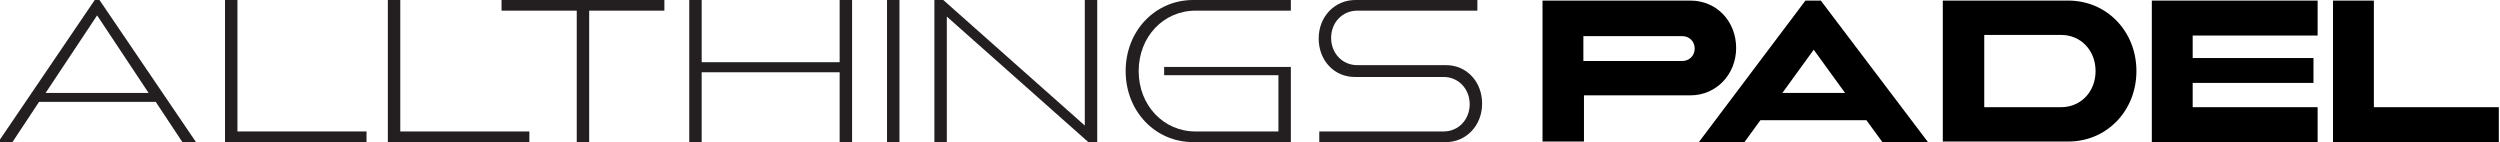 <svg viewBox="0 0 422.2 24" version="1.1" xmlns="http://www.w3.org/2000/svg" id="Layer_1">
  
  <defs>
    <style>
      .st0 {
        fill: #231f20;
      }

      .st1 {
        display: none;
      }
    </style>
  </defs>
  <g class="st1">
    <path d="M17.1,0l16.2,24h-2.3l-4.5-6.8H6.9l-4.5,6.8H0L16.2,0h.9,0ZM8,15.7h17.4L16.6,2.6,8,15.7Z" class="st0"></path>
    <path d="M40.3,0v22.2h21.7v1.8h-23.8V0S40.3,0,40.3,0Z" class="st0"></path>
    <path d="M67.8,0v22.2h21.7v1.8h-23.8V0h2.1Z" class="st0"></path>
    <path d="M112.2,0v1.8h-12.7v22.2h-2.1V1.8h-12.7V0h27.4,0Z" class="st0"></path>
    <path d="M118.5,0v10.5h23.2V0h2.1v24h-2.1v-11.9h-23.2v11.9h-2.1V0h2.1Z" class="st0"></path>
    <path d="M151.8,0v24h-2.1V0h2.1Z" class="st0"></path>
    <path d="M159.2,0l23.8,21.2V0h2.1v24h-1.5l-23.8-21.2v21.2h-2.1V0h1.5,0Z" class="st0"></path>
    <path d="M217.8,0v1.8h-16.1c-5.4,0-9.6,4.4-9.6,10.2s4.2,10.2,9.6,10.2h14v-9.5h-19.2v-1.4h21.3v12.7h-16.4c-6.4,0-11.3-5.2-11.3-12S194.9,0,201.3,0h16.4Z" class="st0"></path>
    <path d="M249.2,0v1.8h-20.2c-2.5,0-4.4,2-4.4,4.7s1.9,4.7,4.4,4.7h14.9c3.4,0,6.1,2.8,6.1,6.5s-2.6,6.5-6.1,6.5h-21.3v-1.8h20.9c2.5,0,4.4-2,4.4-4.6s-1.9-4.6-4.4-4.6h-14.9c-3.4,0-6.1-2.8-6.1-6.5S225.1,0,228.6,0h20.6Z" class="st0"></path>
    <path d="M285,0v5.9h-12v18.1h-6.8V5.9h-12V0h30.8Z" class="st0"></path>
    <path d="M315,0v5.9h-20.7v3.8h20v4.2h-20v4.2h20.7v5.9h-27.5V0h27.5Z" class="st0"></path>
    <path d="M322.3,0l19.2,15.3V0h6.8v24h-4.7l-19.2-15.3v15.3h-6.8V0h4.7Z" class="st0"></path>
    <path d="M355.6,0l19.2,15.3V0h6.8v24h-4.7l-19.2-15.3v15.3h-6.8V0h4.7Z" class="st0"></path>
    <path d="M391.1,0v24h-6.8V0h6.8Z" class="st0"></path>
    <path d="M423.7,0v5.9h-21.8c-.8,0-1.5.7-1.5,1.6s.6,1.6,1.5,1.6h15.7c4,0,7,3.3,7,7.5s-3.1,7.5-7,7.5h-23.5v-5.9h22.3c.8,0,1.5-.7,1.5-1.6s-.6-1.6-1.5-1.6h-15.7c-4,0-7-3.3-7-7.5S396.7,0,400.7,0h23Z" class="st0"></path>
  </g>
  <g>
    <path d="M16.8,0l16.3,24h-2.3l-4.5-6.8H6.6l-4.5,6.8H-.3L16,0h.9ZM7.7,15.7h17.4L16.4,2.6,7.7,15.7Z" class="st0"></path>
    <path d="M40.1,0v22.2h21.8v1.8h-23.9V0h2.1Z" class="st0"></path>
    <path d="M67.6,0v22.2h21.8v1.8h-23.9V0h2.1Z" class="st0"></path>
    <path d="M112.2,0v1.8h-12.7v22.2h-2.1V1.8h-12.7V0h27.5Z" class="st0"></path>
    <path d="M118.5,0v10.5h23.3V0h2.1v24h-2.1v-11.8h-23.3v11.8h-2.1V0h2.1Z" class="st0"></path>
    <path d="M151.9,0v24h-2.1V0h2.1Z" class="st0"></path>
    <path d="M159.3,0l23.9,21.2V0h2.1v24h-1.5l-23.9-21.2v21.2h-2.1V0h1.5Z" class="st0"></path>
    <path d="M218,0v1.8h-16.1c-5.4,0-9.6,4.4-9.6,10.2s4.2,10.2,9.6,10.2h14v-9.5h-19.3v-1.4h21.4v12.7h-16.5c-6.4,0-11.4-5.2-11.4-12S195.1,0,201.5,0h16.5Z" class="st0"></path>
    <path d="M249.5,0v1.8h-20.3c-2.5,0-4.4,2-4.4,4.6s1.9,4.6,4.4,4.6h15c3.5,0,6.1,2.8,6.1,6.5s-2.7,6.5-6.1,6.5h-21.4v-1.8h21c2.5,0,4.4-2,4.4-4.6s-1.9-4.6-4.4-4.6h-15c-3.5,0-6.1-2.8-6.1-6.5S225.4,0,228.9,0h20.7Z" class="st0"></path>
  </g>
  <g>
    <path d="M285.5.1c4.4,0,7.7,3.5,7.7,8s-3.4,8-7.7,8h-18v7.8h-7V.1h25ZM267.4,10.3h16.7c1.2,0,2.1-.9,2.1-2.1s-.9-2.1-2.1-2.1h-16.7v4.3Z"></path>
    <path d="M307.5.1l18.1,23.9h-7.7l-2.7-3.7h-17.9l-2.7,3.7h-7.7L304.9.1h2.6ZM300.9,15.7h10.7l-5.3-7.3-5.3,7.3Z"></path>
    <path d="M349.3.1c6.5,0,11.5,5.2,11.5,11.9s-5,11.9-11.5,11.9h-21.2V.1h21.2ZM335.1,18.1h13c3.3,0,5.8-2.6,5.8-6.1s-2.5-6.1-5.8-6.1h-13v12.1Z"></path>
    <path d="M391.4.1v5.9h-21.1v3.8h20.4v4.2h-20.4v4.1h21.1v5.9h-28V.1h28Z"></path>
    <path d="M400.9.1v18h21.1v5.9h-28V.1h7Z"></path>
  </g>
</svg>